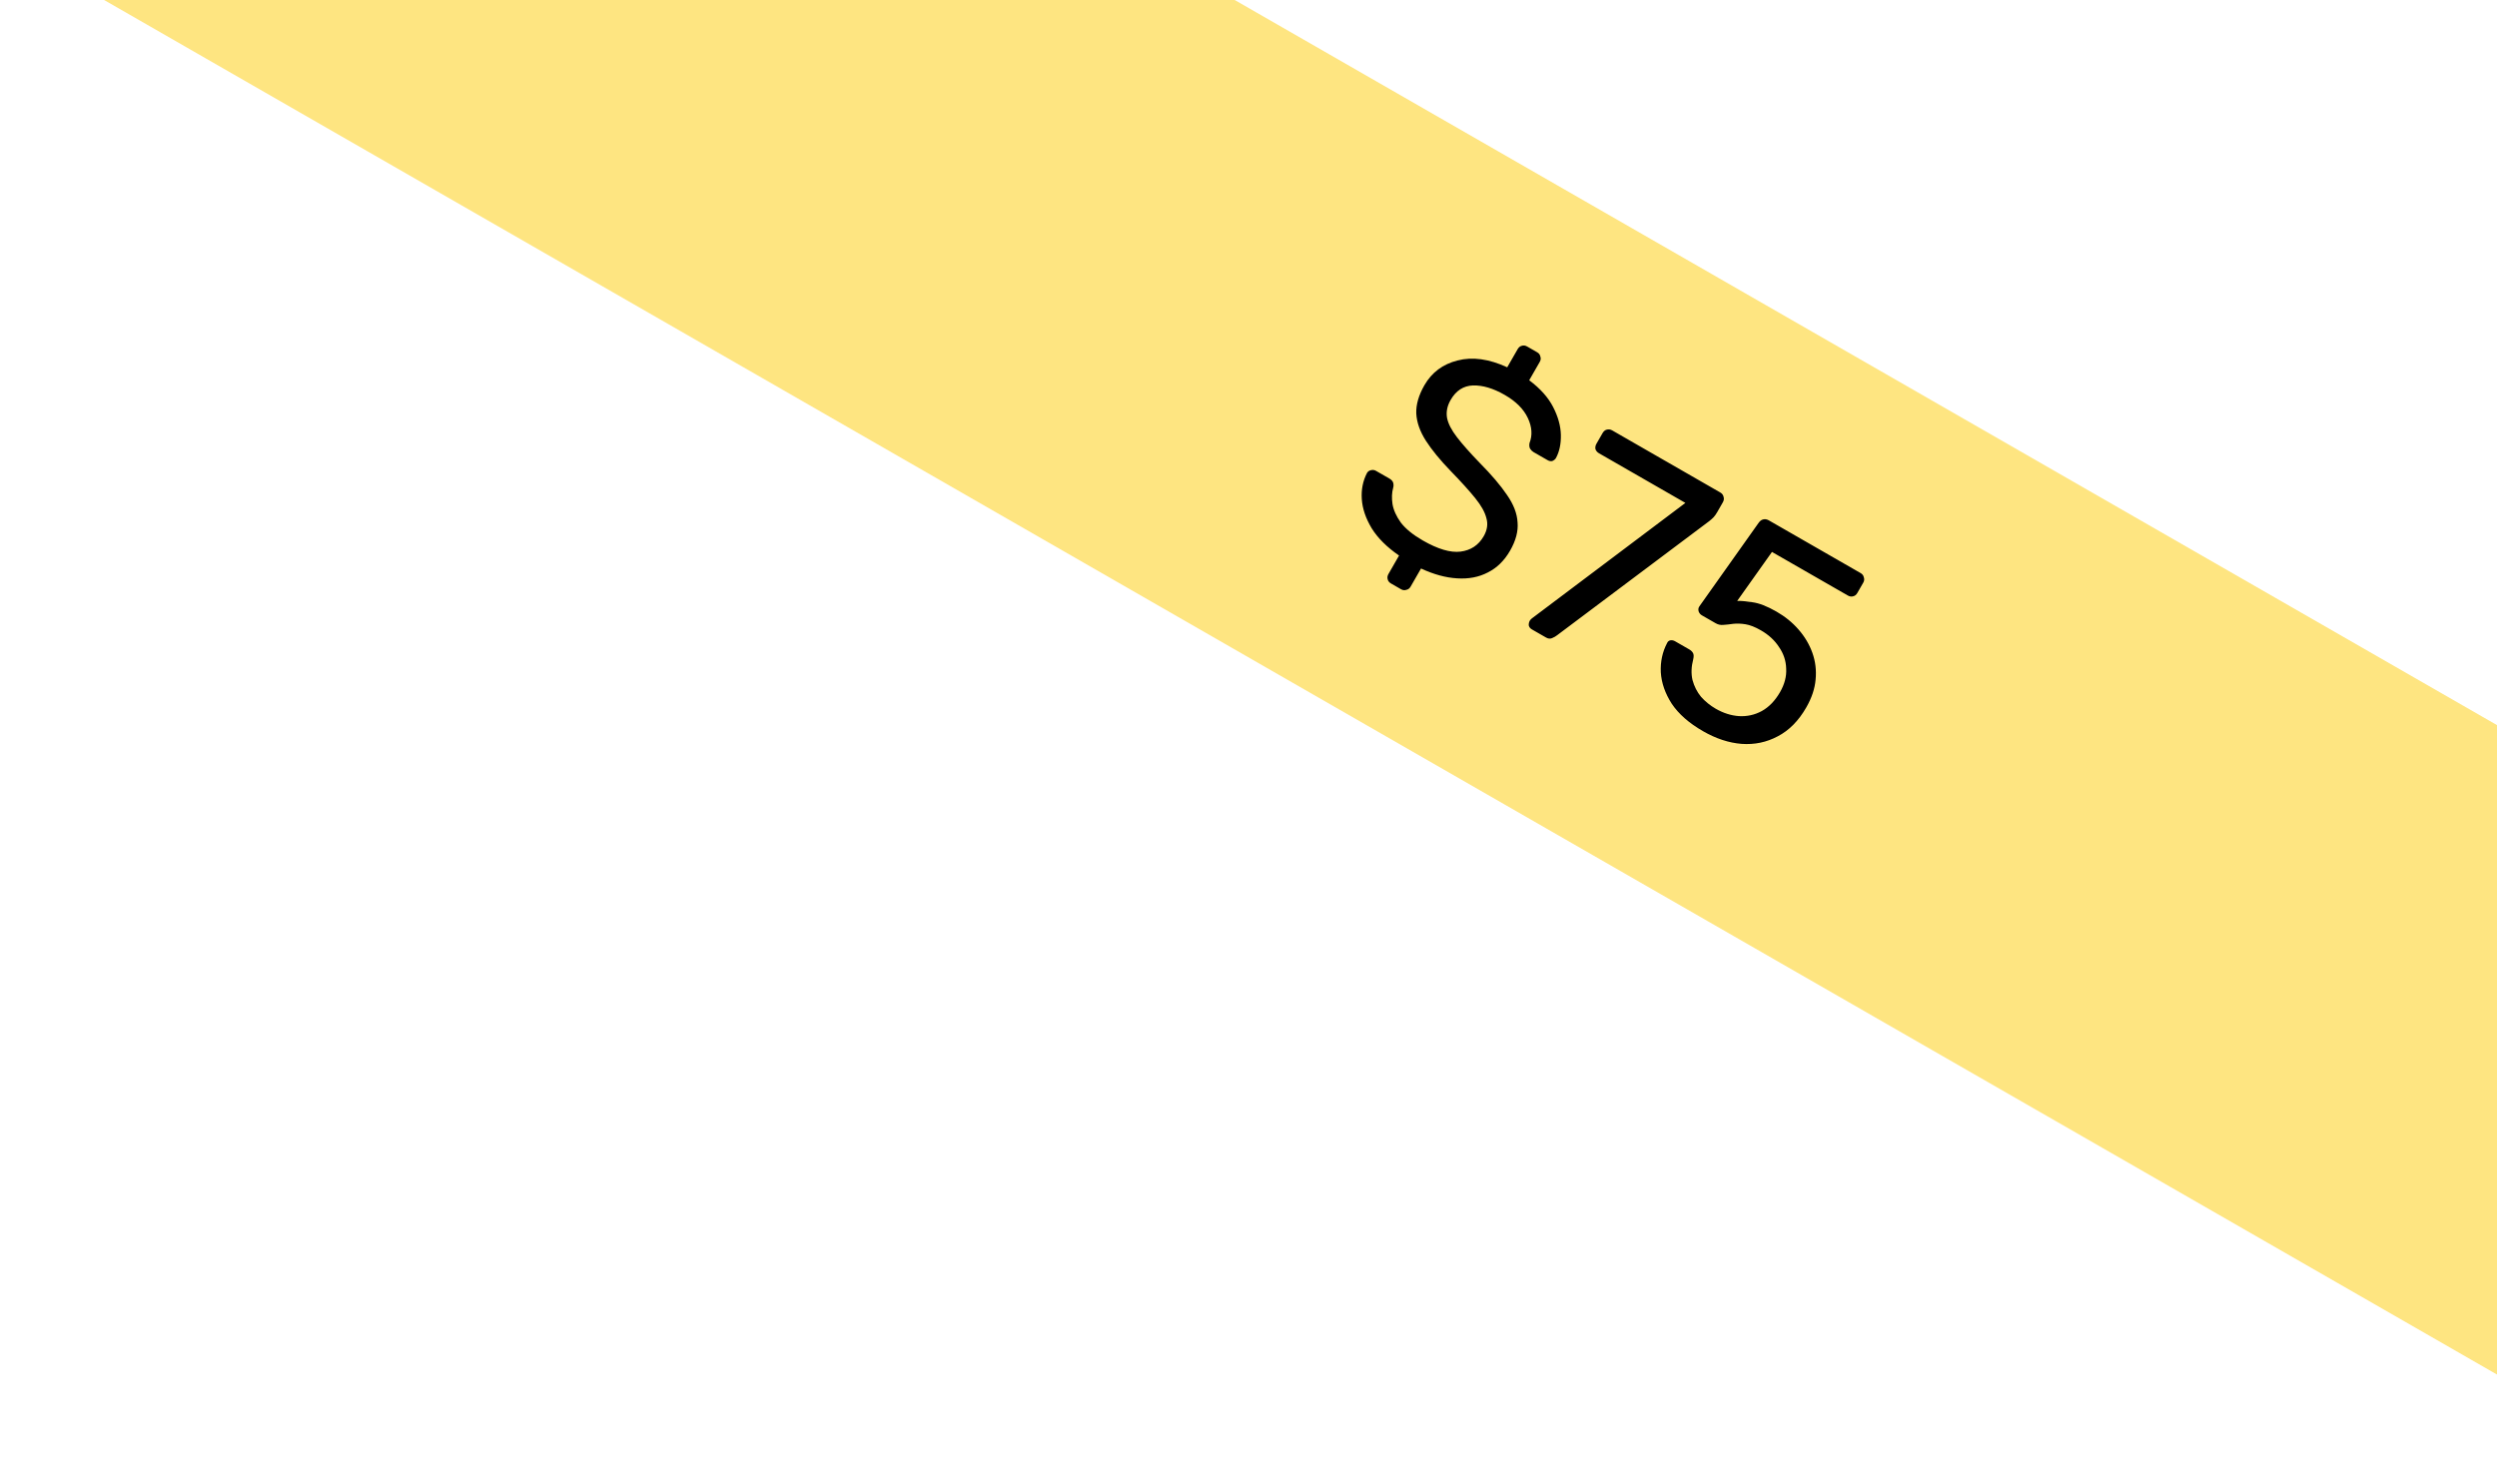 <svg width="148" height="88" viewBox="0 0 148 88" fill="none" xmlns="http://www.w3.org/2000/svg">
<g clip-path="url(#clip0_8847_182)">
<g clip-path="url(#clip1_8847_182)">
<rect width="266.161" height="33.382" transform="translate(-19.07 -53) rotate(29.878)" fill="#FEE581"/>
<path d="M82.449 34.59C82.335 34.524 82.267 34.437 82.246 34.328C82.22 34.23 82.237 34.129 82.296 34.025L82.924 32.932C82.2 32.434 81.659 31.894 81.3 31.314C80.947 30.724 80.752 30.148 80.715 29.587C80.677 29.026 80.78 28.51 81.022 28.041C81.07 27.957 81.143 27.902 81.241 27.876C81.356 27.845 81.46 27.856 81.553 27.91L82.35 28.367C82.474 28.439 82.55 28.524 82.577 28.622C82.603 28.721 82.603 28.818 82.576 28.913C82.495 29.198 82.482 29.523 82.536 29.886C82.596 30.239 82.76 30.603 83.029 30.979C83.314 31.35 83.748 31.703 84.33 32.038C85.225 32.552 85.97 32.773 86.566 32.7C87.178 32.622 87.636 32.318 87.941 31.787C88.15 31.423 88.203 31.066 88.1 30.716C88.013 30.362 87.791 29.965 87.435 29.525C87.079 29.085 86.596 28.552 85.987 27.925C85.353 27.27 84.862 26.669 84.511 26.122C84.162 25.575 83.972 25.037 83.944 24.509C83.925 23.986 84.087 23.428 84.427 22.835C84.864 22.076 85.519 21.587 86.391 21.369C87.27 21.14 88.251 21.275 89.335 21.773L89.954 20.696C90.014 20.592 90.093 20.526 90.191 20.5C90.295 20.463 90.404 20.477 90.519 20.543L91.112 20.884C91.216 20.944 91.278 21.028 91.299 21.137C91.336 21.241 91.325 21.345 91.265 21.449L90.637 22.542C91.287 23.025 91.759 23.553 92.053 24.123C92.348 24.694 92.502 25.246 92.514 25.779C92.526 26.312 92.43 26.768 92.225 27.149C92.183 27.222 92.115 27.28 92.022 27.323C91.934 27.355 91.832 27.339 91.718 27.273L90.891 26.798C90.818 26.756 90.752 26.69 90.692 26.601C90.644 26.517 90.631 26.406 90.655 26.268C90.838 25.805 90.805 25.309 90.556 24.779C90.307 24.248 89.85 23.792 89.184 23.409C88.508 23.02 87.881 22.834 87.305 22.849C86.74 22.87 86.299 23.156 85.982 23.707C85.778 24.061 85.707 24.415 85.767 24.767C85.833 25.11 86.029 25.492 86.354 25.914C86.679 26.336 87.128 26.843 87.701 27.436C88.402 28.143 88.943 28.779 89.324 29.344C89.711 29.898 89.919 30.44 89.948 30.968C89.993 31.492 89.845 32.051 89.504 32.644C89.163 33.237 88.722 33.668 88.179 33.938C87.647 34.214 87.041 34.329 86.361 34.284C85.692 34.245 84.98 34.051 84.226 33.701L83.607 34.778C83.547 34.882 83.463 34.944 83.355 34.965C83.25 35.002 83.146 34.991 83.042 34.931L82.449 34.59ZM90.793 37.308C90.699 37.254 90.639 37.178 90.613 37.08C90.603 36.977 90.624 36.879 90.678 36.785C90.696 36.754 90.733 36.713 90.79 36.663L99.895 29.812L94.776 26.871C94.672 26.811 94.601 26.729 94.564 26.625C94.544 26.516 94.563 26.409 94.623 26.305L94.982 25.681C95.047 25.567 95.129 25.496 95.228 25.47C95.342 25.439 95.452 25.453 95.556 25.513L101.955 29.189C102.069 29.255 102.137 29.342 102.157 29.451C102.194 29.555 102.18 29.664 102.114 29.779L101.783 30.356C101.705 30.492 101.632 30.595 101.563 30.666C101.494 30.737 101.409 30.813 101.308 30.893L92.297 37.653C92.218 37.718 92.115 37.777 91.989 37.829C91.878 37.876 91.761 37.864 91.636 37.792L90.793 37.308ZM100.937 43.343C100.115 42.871 99.499 42.33 99.088 41.72C98.693 41.106 98.477 40.484 98.438 39.852C98.41 39.227 98.532 38.654 98.804 38.132C98.847 38.032 98.915 37.974 99.007 37.958C99.1 37.942 99.193 37.961 99.286 38.015L100.129 38.499C100.223 38.553 100.294 38.621 100.343 38.705C100.392 38.788 100.398 38.91 100.362 39.069C100.245 39.514 100.229 39.926 100.315 40.308C100.417 40.685 100.585 41.017 100.821 41.305C101.074 41.588 101.366 41.825 101.699 42.017C102.147 42.274 102.603 42.418 103.069 42.451C103.551 42.479 104.003 42.379 104.425 42.15C104.853 41.912 105.213 41.537 105.506 41.028C105.775 40.559 105.896 40.096 105.869 39.637C105.858 39.175 105.716 38.747 105.443 38.355C105.187 37.958 104.829 37.629 104.371 37.366C104.028 37.168 103.723 37.049 103.457 37.006C103.191 36.964 102.947 36.955 102.725 36.98C102.513 37.011 102.321 37.032 102.149 37.043C101.986 37.061 101.832 37.028 101.687 36.944L100.875 36.478C100.781 36.424 100.716 36.345 100.679 36.241C100.648 36.126 100.665 36.025 100.729 35.937L104.223 31.011C104.305 30.892 104.396 30.82 104.494 30.793C104.609 30.762 104.723 30.779 104.838 30.845L110.285 33.974C110.389 34.034 110.451 34.119 110.472 34.227C110.509 34.331 110.497 34.436 110.437 34.54L110.088 35.148C110.022 35.263 109.935 35.33 109.826 35.351C109.728 35.378 109.627 35.361 109.522 35.301L105.027 32.719L102.965 35.623C103.164 35.613 103.461 35.638 103.855 35.699C104.255 35.749 104.736 35.935 105.298 36.258C105.808 36.551 106.242 36.904 106.6 37.317C106.968 37.736 107.242 38.198 107.423 38.703C107.603 39.208 107.667 39.736 107.613 40.287C107.566 40.827 107.381 41.378 107.058 41.94C106.604 42.731 106.041 43.3 105.371 43.648C104.71 44.002 103.995 44.152 103.224 44.097C102.469 44.037 101.707 43.786 100.937 43.343Z" fill="black"/>
</g>
</g>
<defs>
<clipPath id="clip0_8847_182">
<rect width="148" height="88" fill="white"/>
</clipPath>
<clipPath id="clip1_8847_182">
<rect width="266.161" height="33.382" fill="white" transform="translate(-19.07 -53) rotate(29.878)"/>
</clipPath>
</defs>
</svg>
